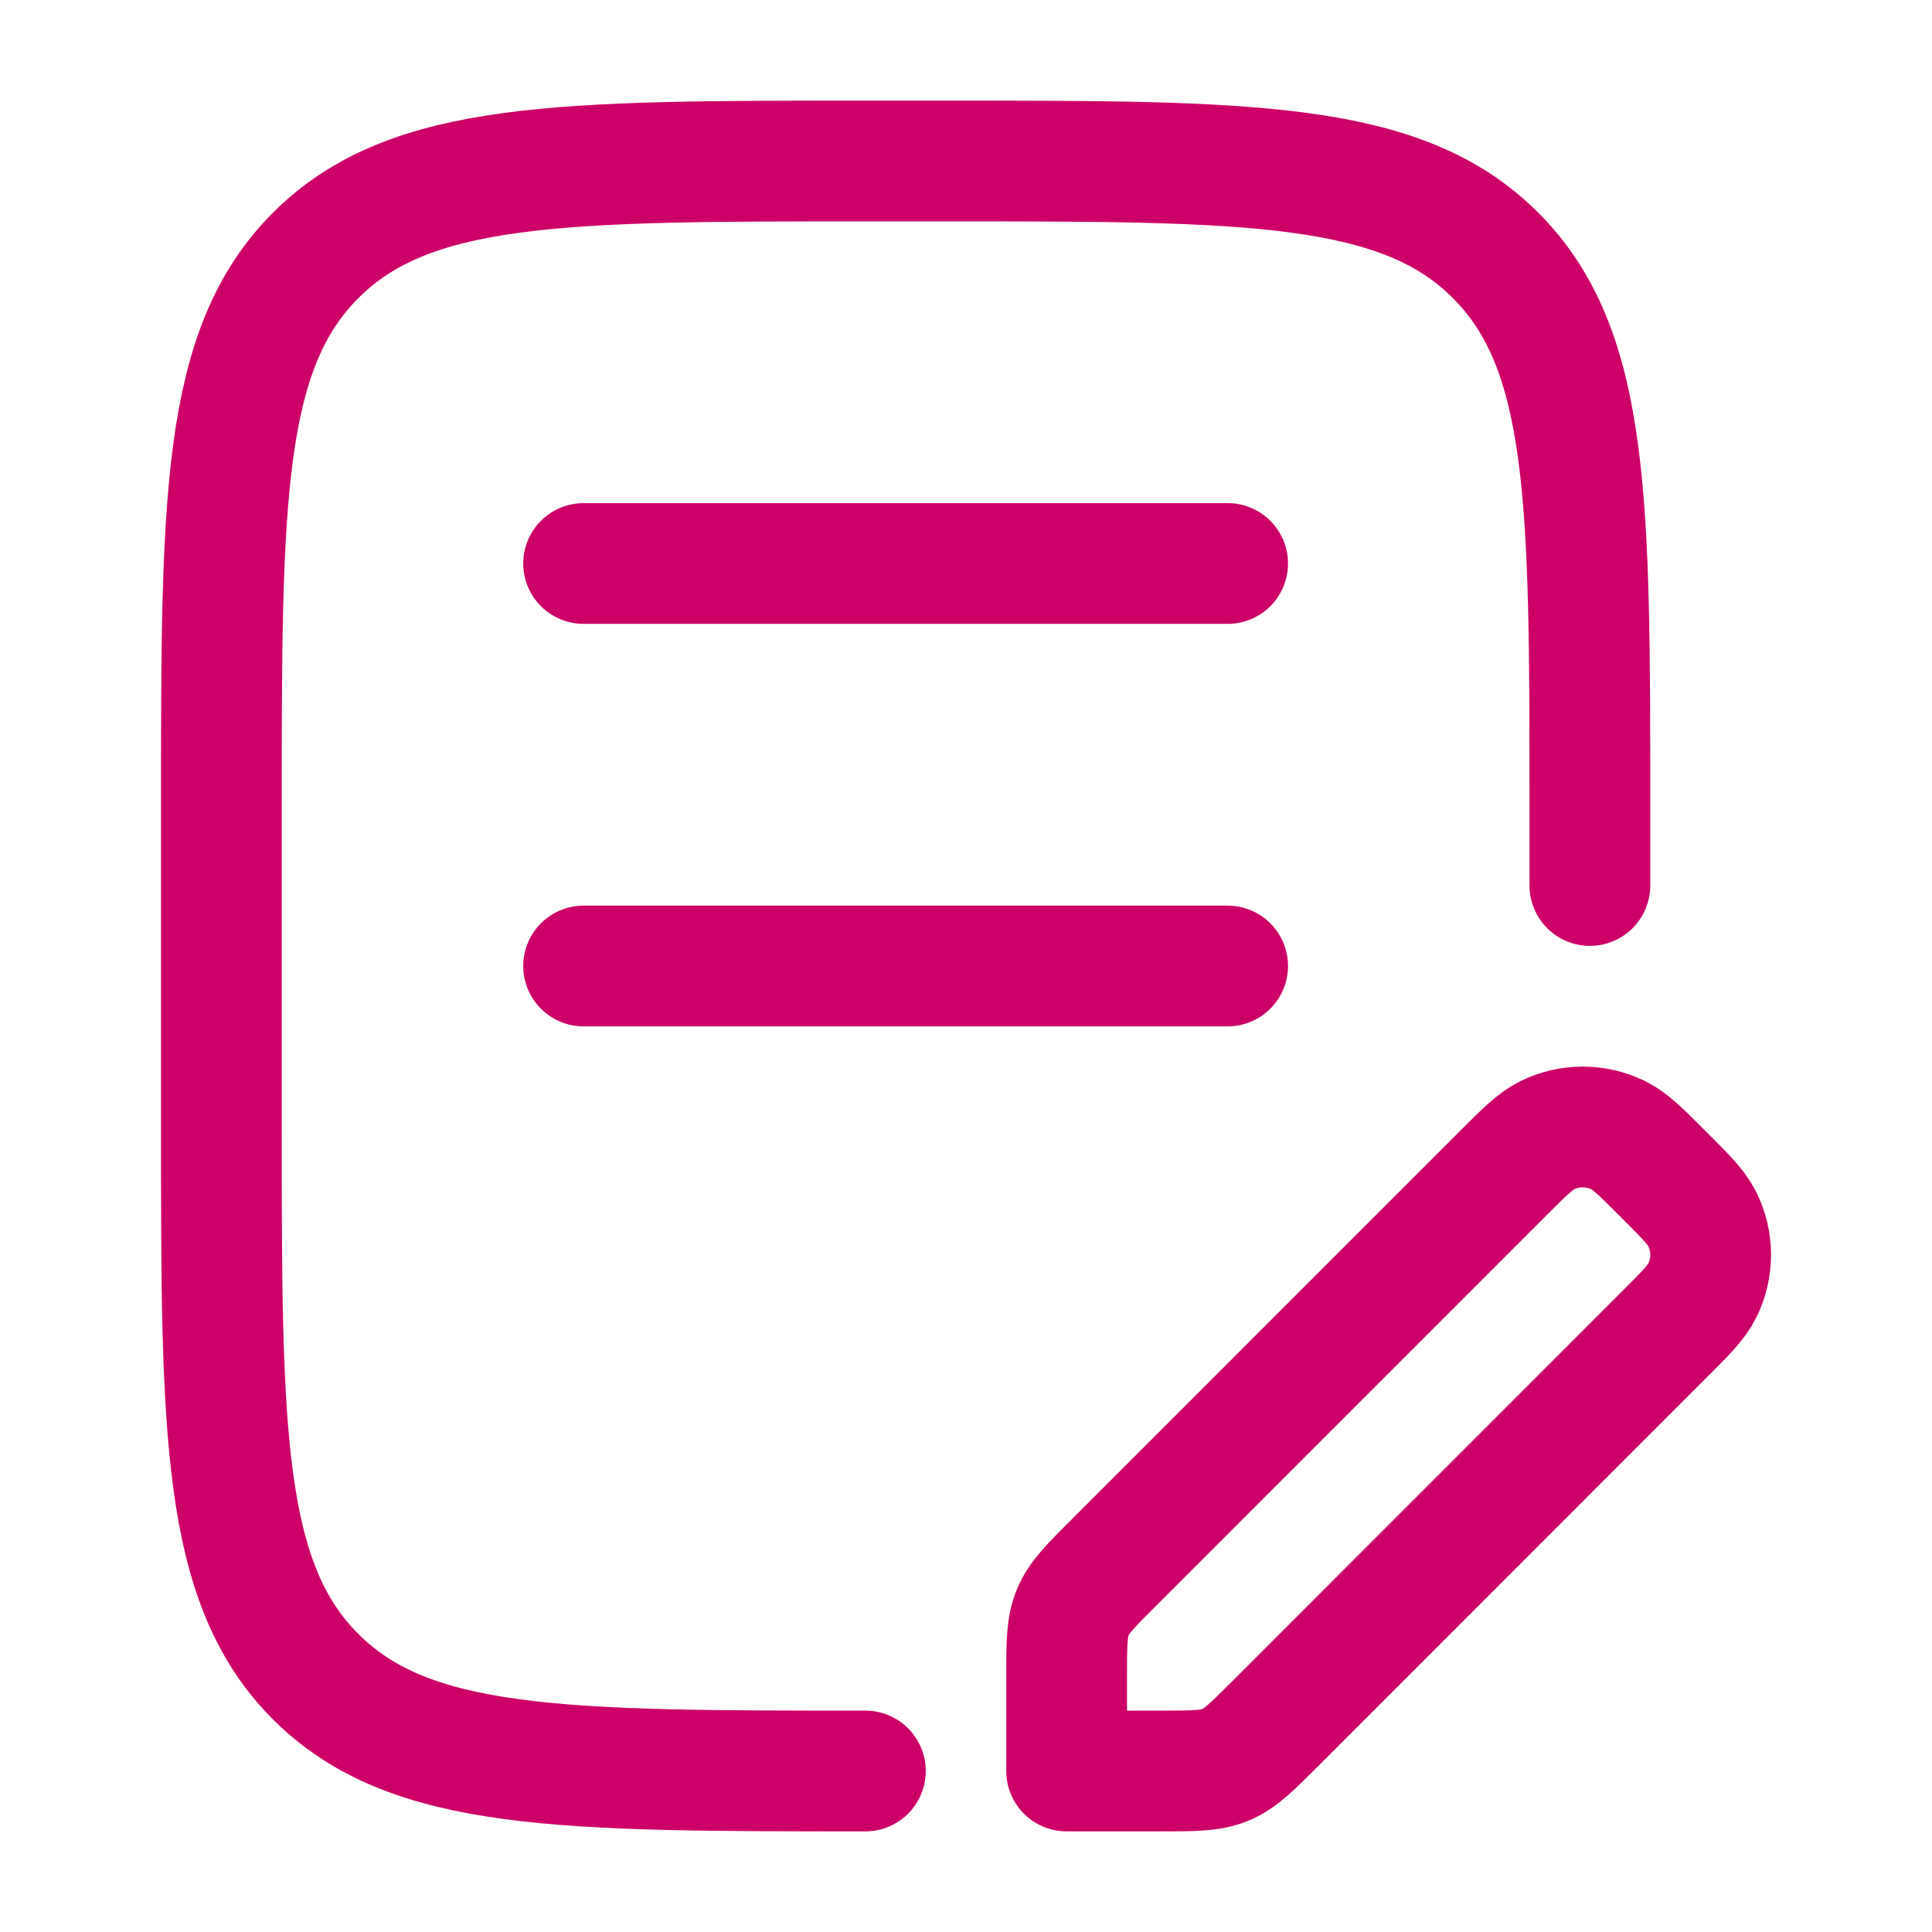 <svg width="24" height="24" viewBox="0 0 24 24" fill="none" xmlns="http://www.w3.org/2000/svg">
<path d="M19.75 11V10C19.75 6.229 19.75 4.343 18.578 3.172C17.407 2 15.521 2 11.75 2H10.75C6.979 2 5.093 2 3.922 3.172C2.75 4.343 2.75 6.229 2.75 10L2.75 14C2.75 17.771 2.75 19.657 3.921 20.828C5.093 22 6.979 22 10.75 22" stroke="#CC0066" stroke-width="1.5" stroke-linecap="round" stroke-linejoin="round"/>
<path d="M7.25 7H15.25M7.25 12H15.25" stroke="#CC0066" stroke-width="1.5" stroke-linecap="round"/>
<path d="M13.25 20.827V22H14.423C14.833 22 15.037 22 15.222 21.924C15.406 21.848 15.55 21.703 15.84 21.413L20.663 16.589C20.936 16.316 21.073 16.18 21.146 16.033C21.285 15.752 21.285 15.424 21.146 15.143C21.073 14.996 20.936 14.86 20.663 14.587C20.39 14.314 20.254 14.177 20.107 14.104C19.826 13.965 19.497 13.965 19.217 14.104C19.07 14.177 18.933 14.314 18.66 14.587L13.837 19.411C13.547 19.7 13.402 19.845 13.326 20.029C13.25 20.213 13.25 20.417 13.25 20.827Z" stroke="#CC0066" stroke-width="1.5" stroke-linejoin="round"/>
</svg>
